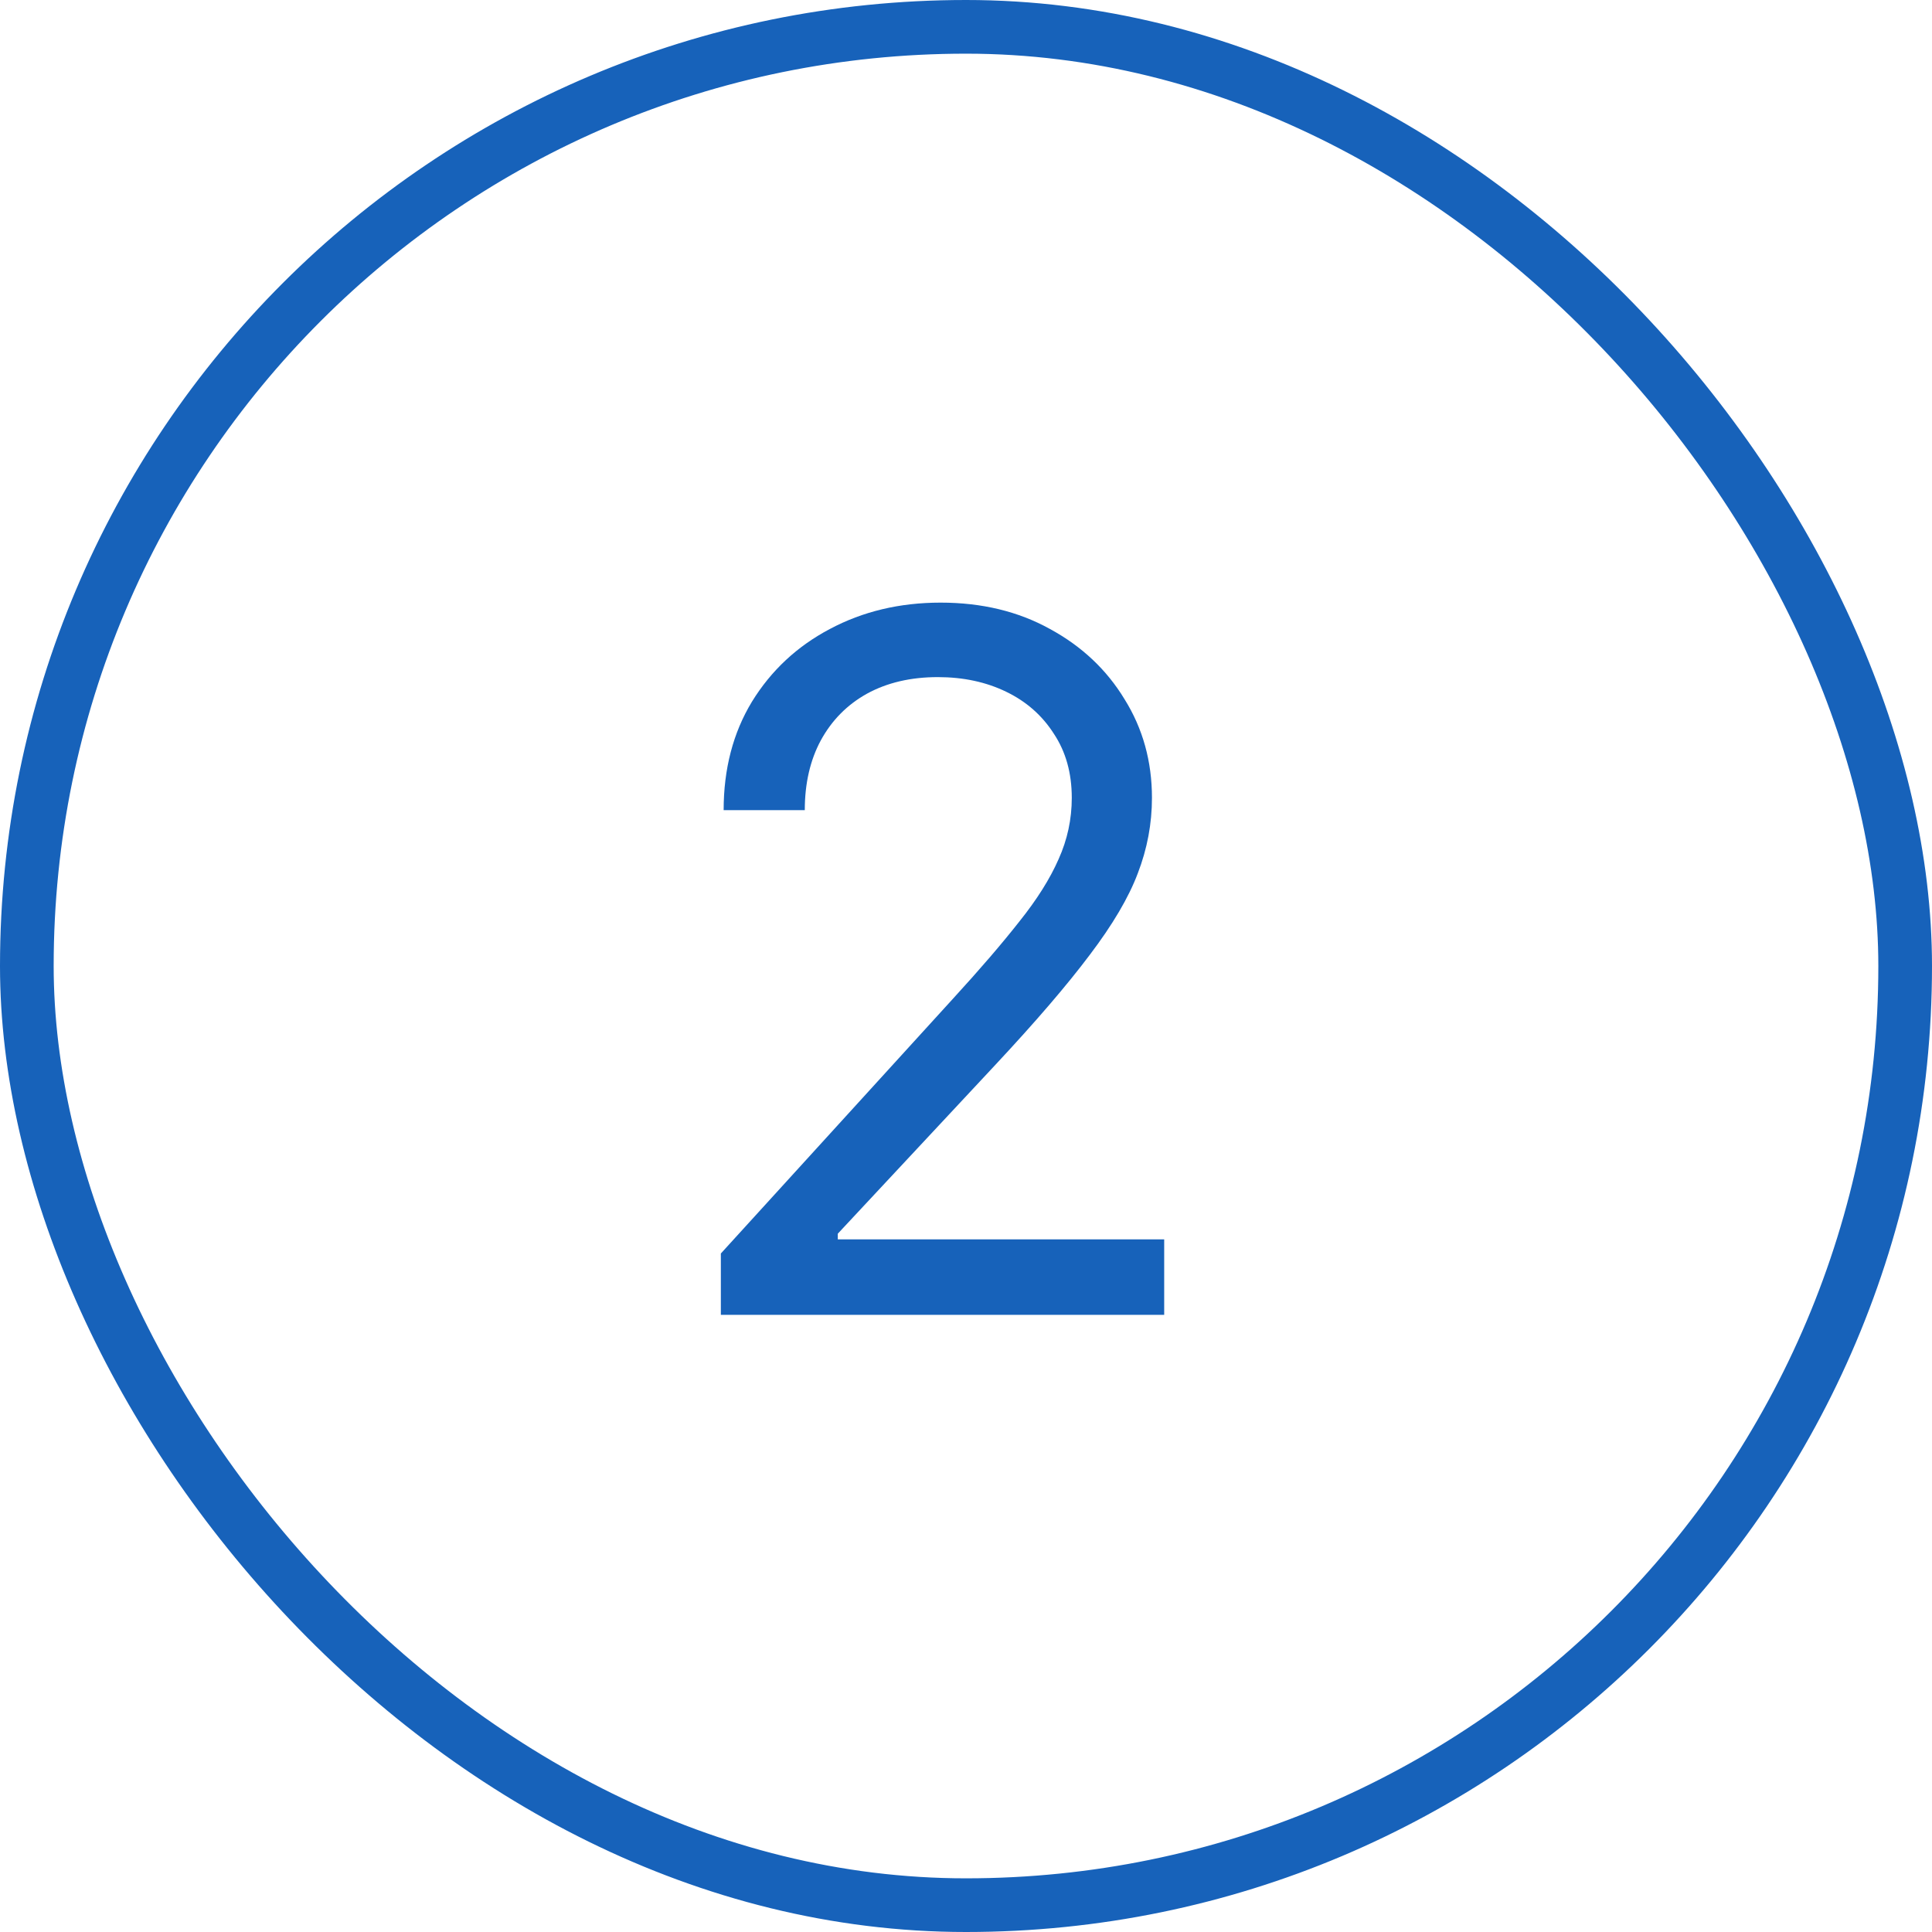 <svg width="36" height="36" viewBox="0 0 36 36" fill="none" xmlns="http://www.w3.org/2000/svg">
<rect x="0.5" y="0.5" width="35" height="35" rx="17.5" stroke="#1762BA"/>
<path d="M13.432 24.5V23.357L17.756 18.611C18.26 18.061 18.673 17.58 18.995 17.17C19.323 16.76 19.566 16.373 19.725 16.01C19.889 15.646 19.971 15.266 19.971 14.867C19.971 14.404 19.859 14.006 19.637 13.672C19.42 13.332 19.124 13.071 18.749 12.89C18.374 12.708 17.949 12.617 17.475 12.617C16.971 12.617 16.531 12.72 16.156 12.925C15.787 13.13 15.5 13.42 15.295 13.795C15.096 14.164 14.996 14.598 14.996 15.096H13.484C13.484 14.328 13.66 13.654 14.012 13.074C14.369 12.494 14.852 12.043 15.462 11.721C16.077 11.393 16.766 11.229 17.527 11.229C18.295 11.229 18.975 11.393 19.566 11.721C20.158 12.043 20.621 12.479 20.955 13.03C21.295 13.575 21.465 14.188 21.465 14.867C21.465 15.348 21.377 15.816 21.201 16.273C21.031 16.725 20.732 17.231 20.305 17.794C19.883 18.356 19.297 19.039 18.547 19.842L15.611 22.988V23.094H21.693V24.5H13.432Z" fill="#1762BA"/>
</svg>
